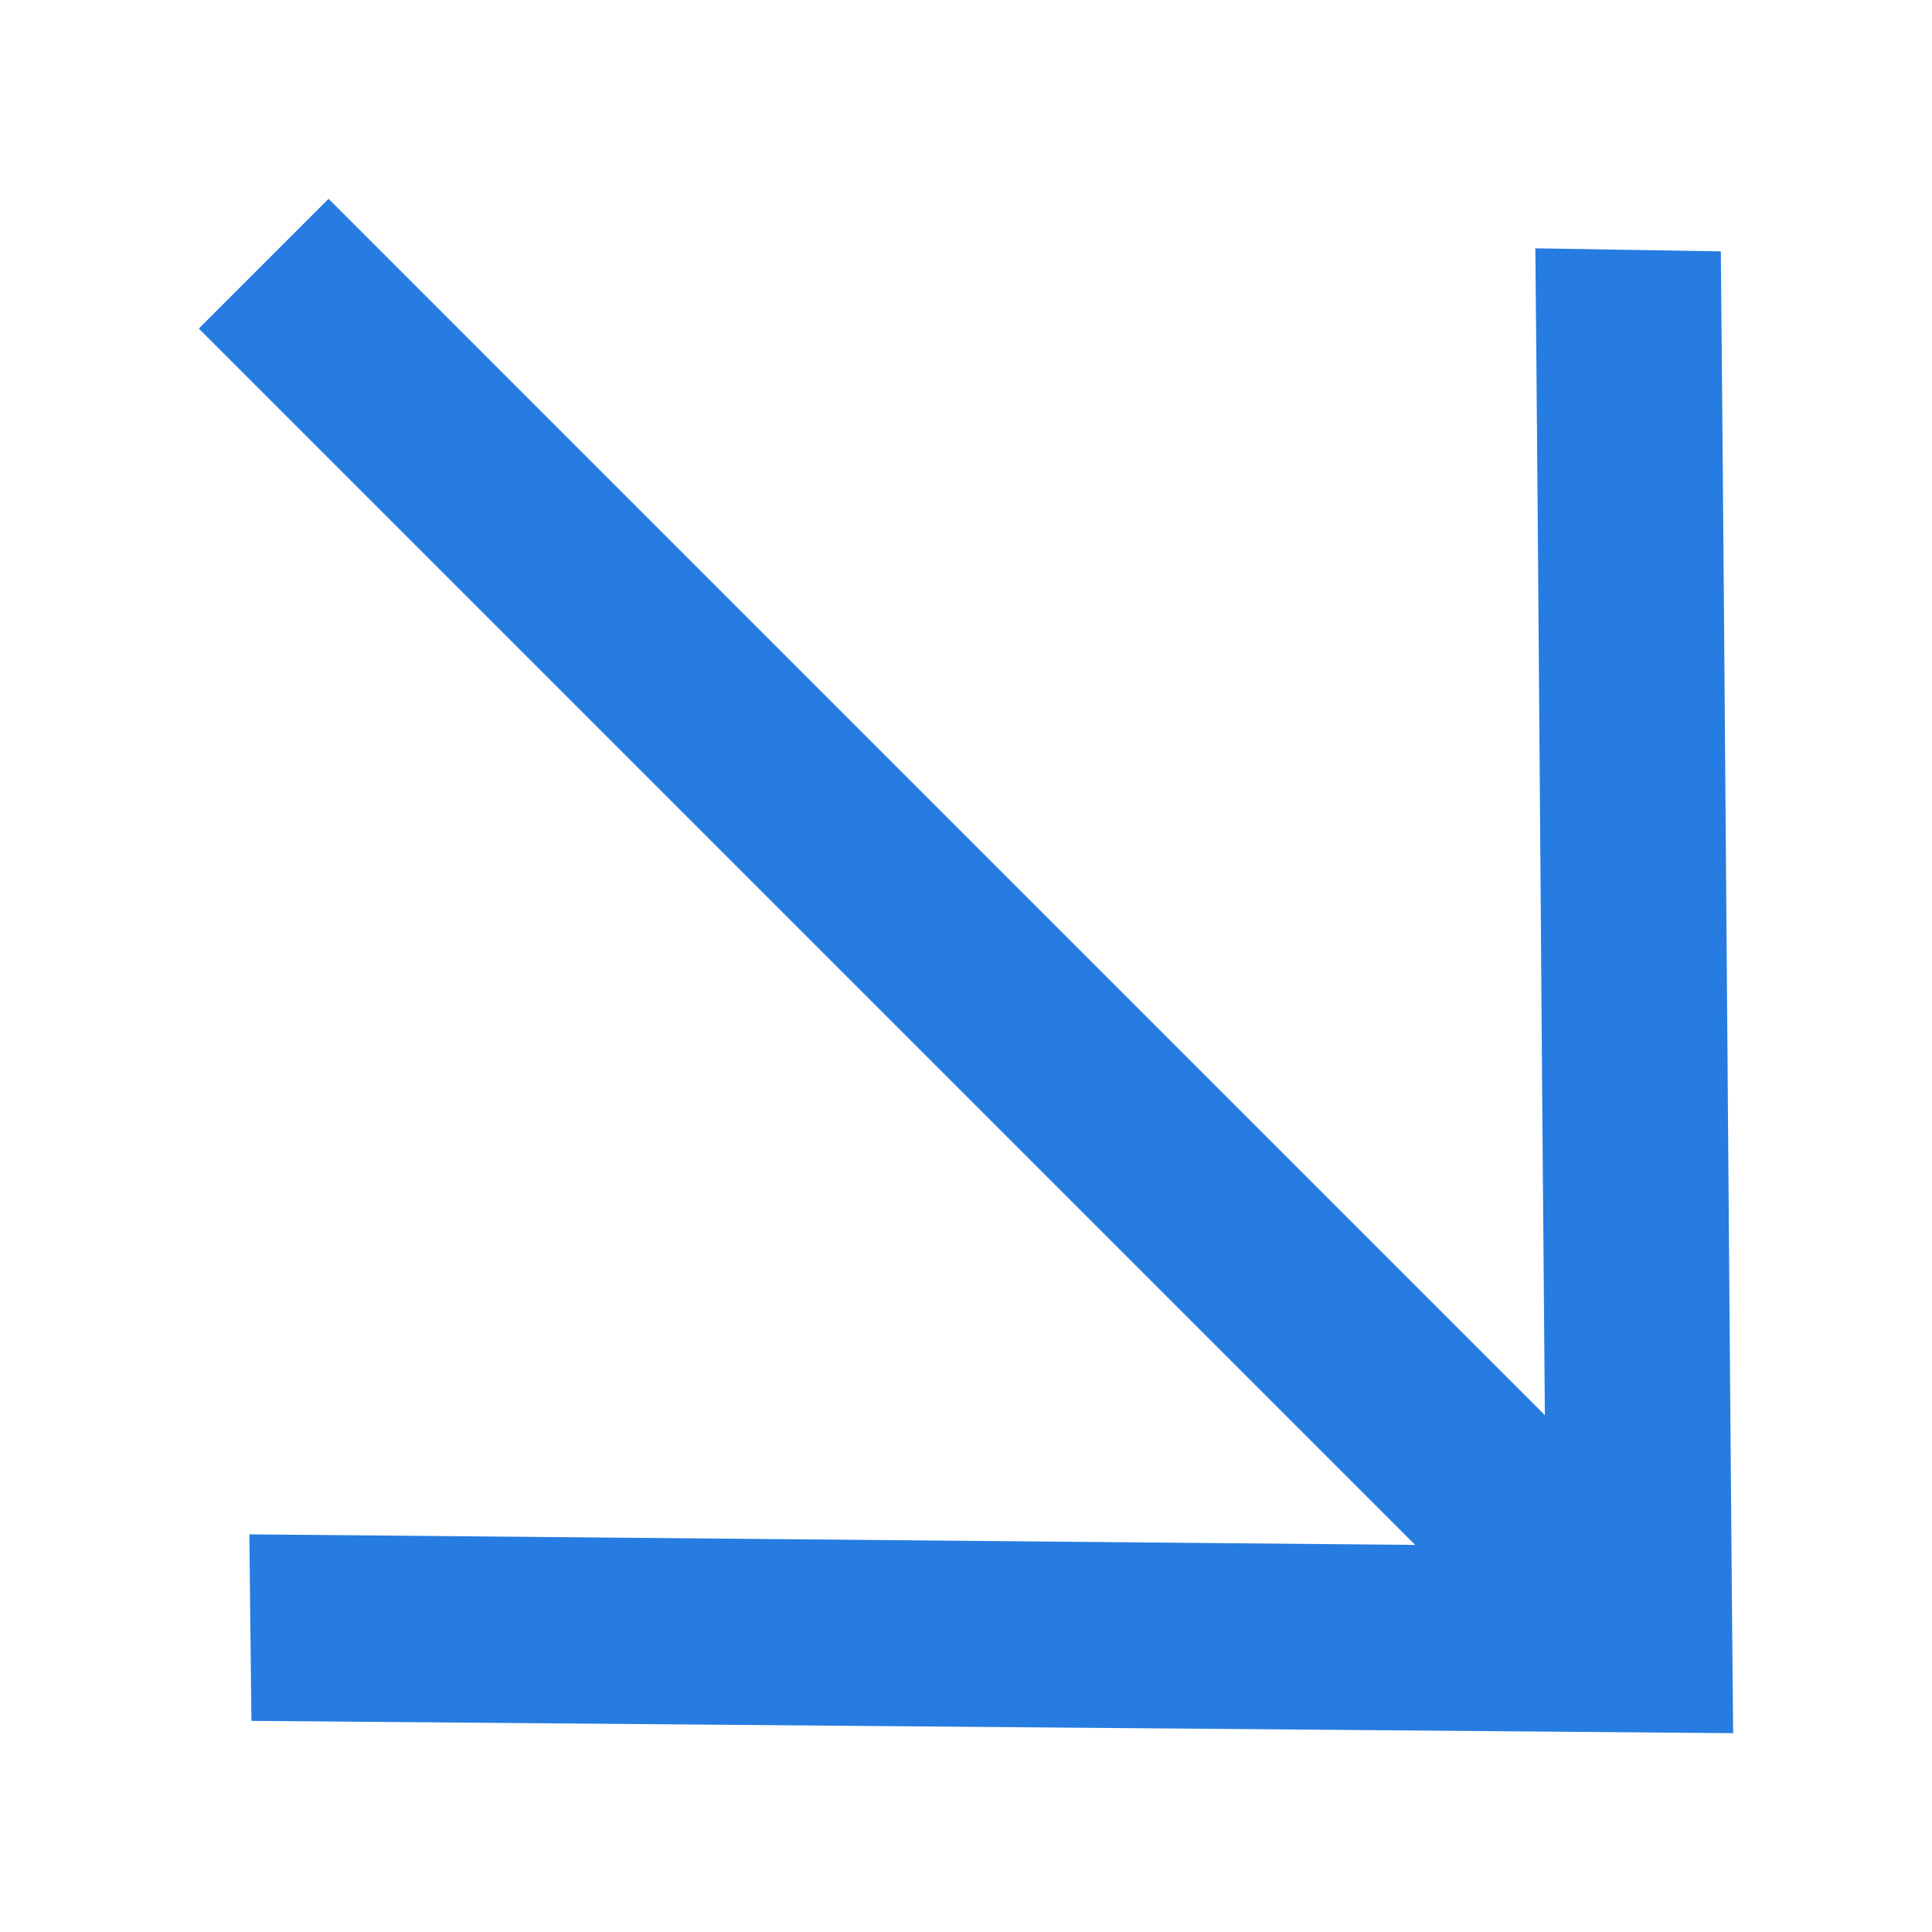 <?xml version="1.0" encoding="UTF-8"?>
<svg id="uuid-69edee6e-8a12-4045-a684-6d3c82eeb684" data-name="Camada 1" xmlns="http://www.w3.org/2000/svg" viewBox="0 0 512 512">
  <defs>
    <style>
      .uuid-254d679d-cc61-401e-a6d7-5665f7a554e6 {
        fill: #267ce0;
        stroke-width: 0px;
      }
    </style>
  </defs>
  <path class="uuid-254d679d-cc61-401e-a6d7-5665f7a554e6" d="m66.62,456.05l392.68,3.26c-.95-98.36-2.3-294.33-3.26-392.69l-49.16-.81c.87,88.47,1.59,205.91,2.53,309.23L87.07,52.69l-34.38,34.38,322.35,322.35-308.96-2.8.55,49.43h0Z"/>
</svg>